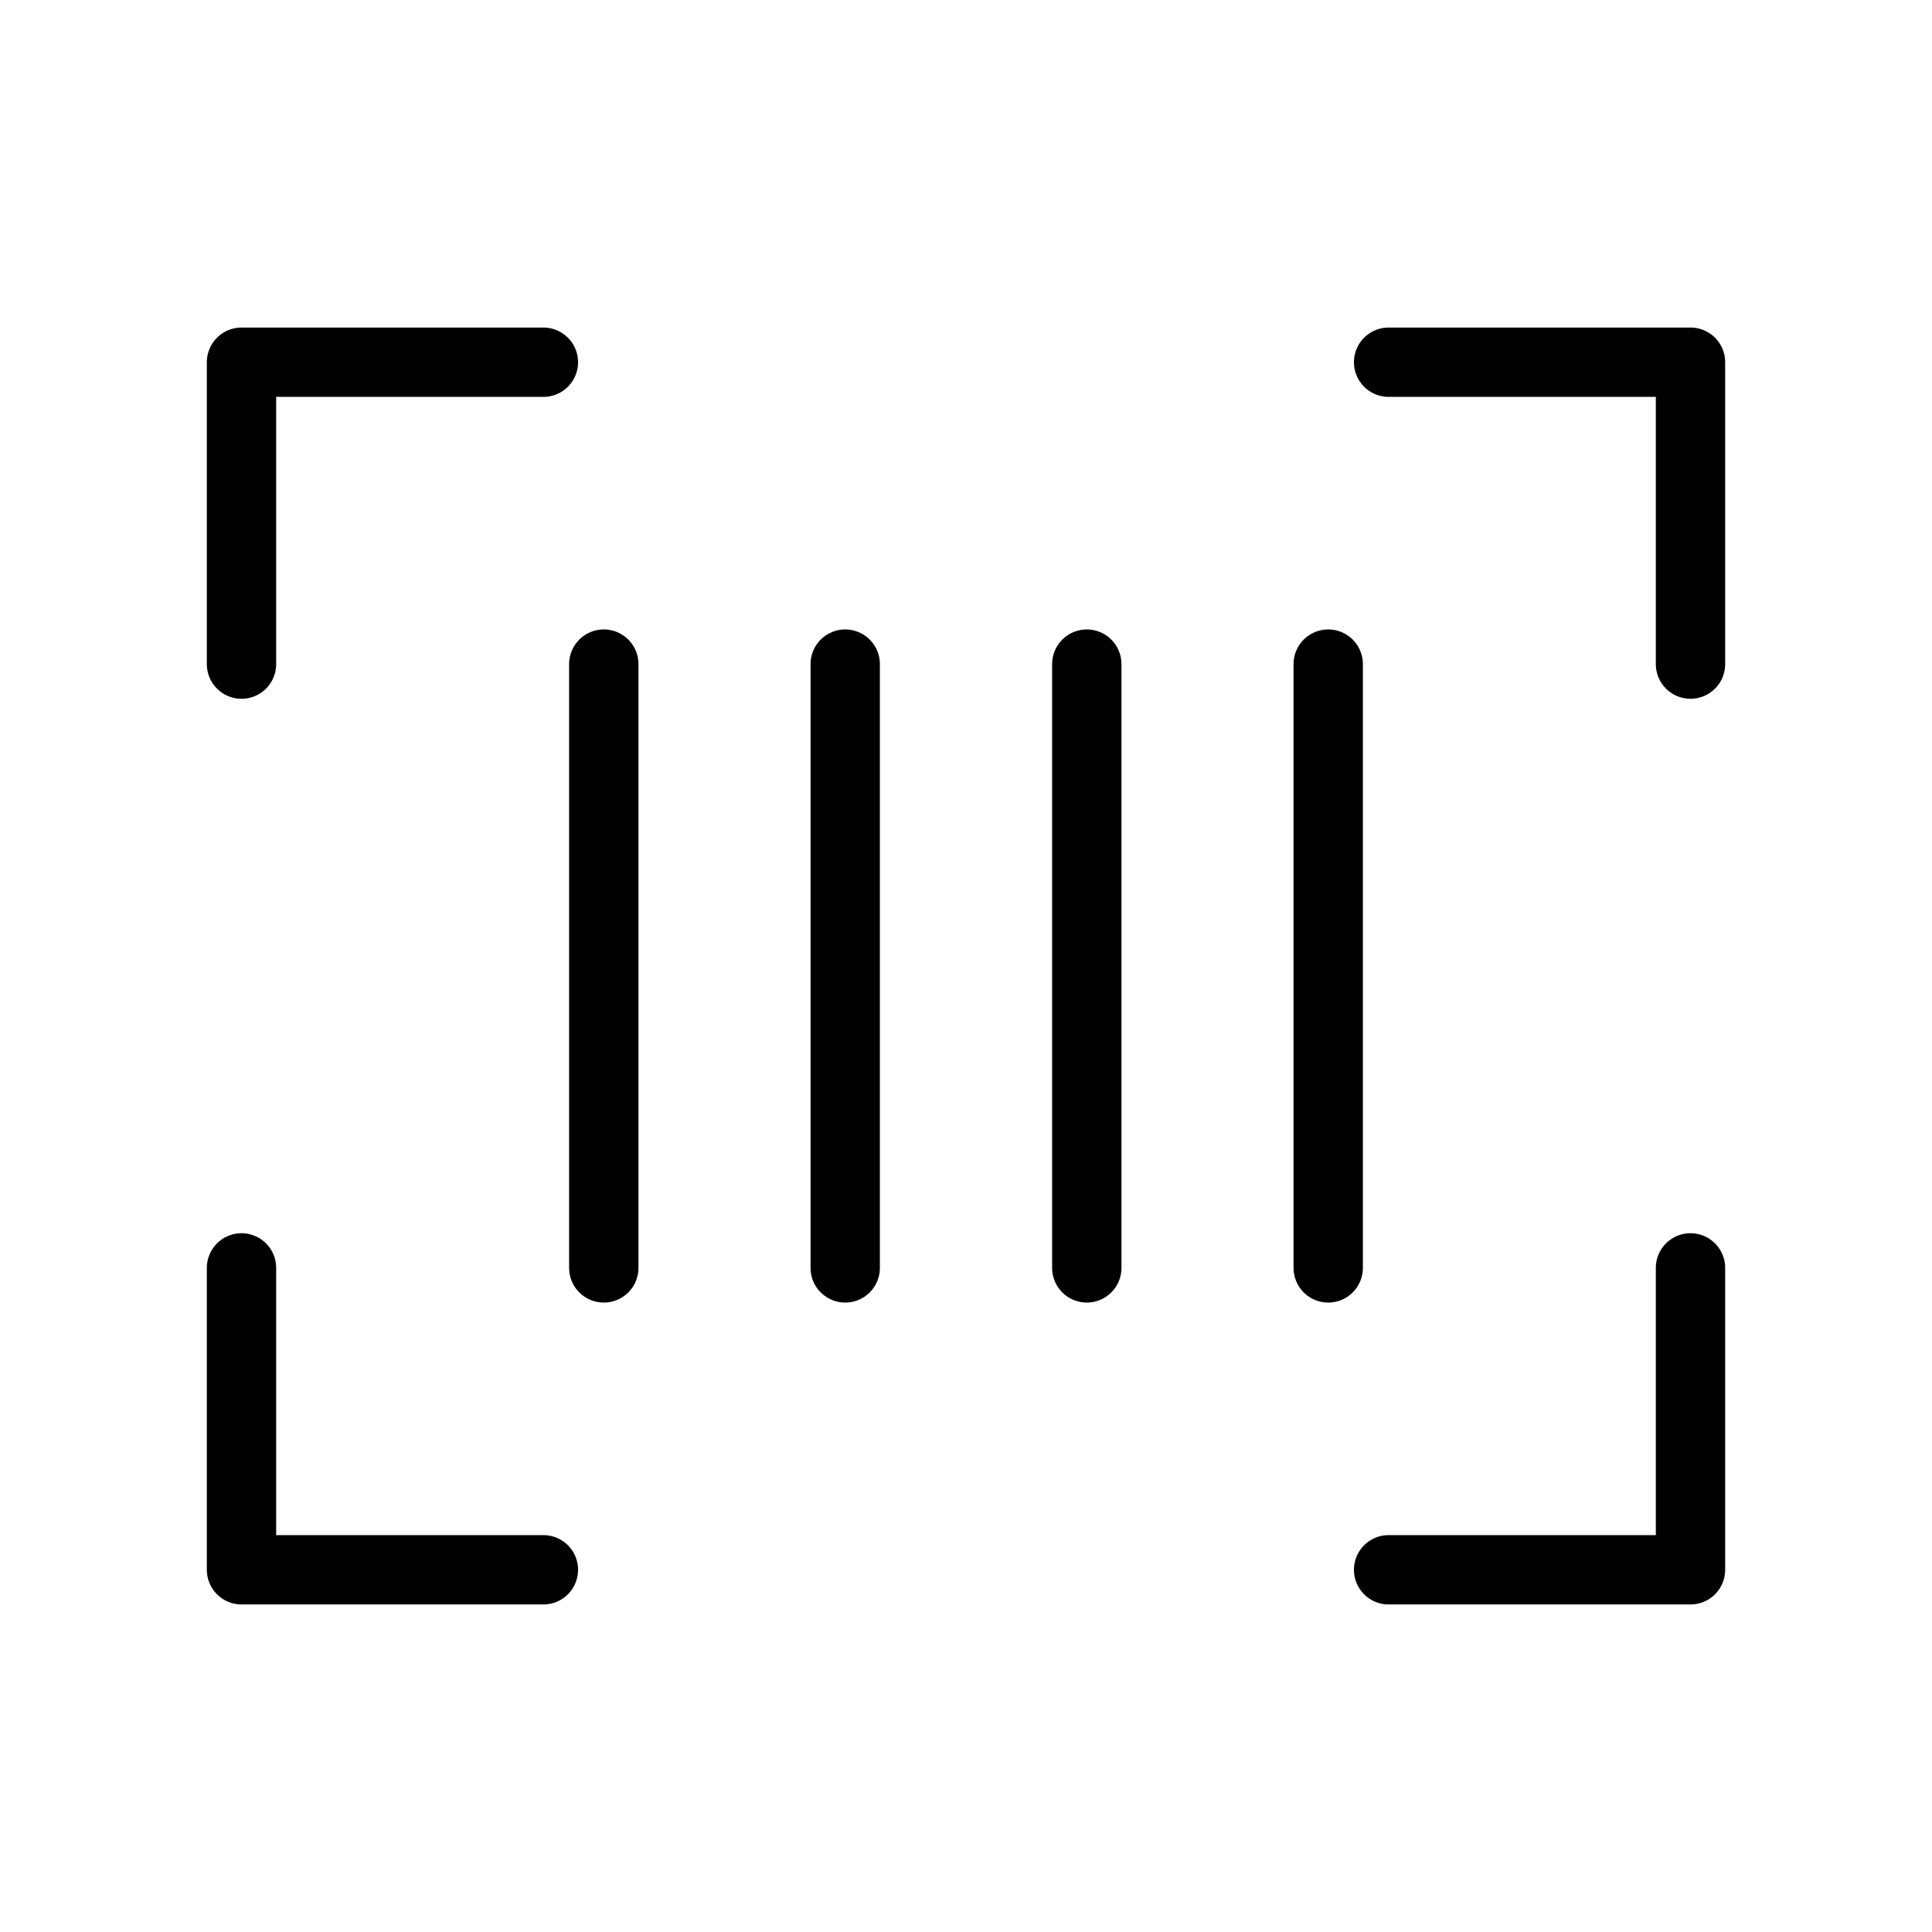 <svg width="27" height="27" viewBox="0 0 27 27" fill="none" xmlns="http://www.w3.org/2000/svg">
<g id="Barcode" clip-path="url(#clip0_64_10014)">
<path id="Vector" d="M19.406 5.062H23.625V9.281" stroke="black" stroke-width="0.969" stroke-linecap="round" stroke-linejoin="round"/>
<path id="Vector_2" d="M7.594 21.938H3.375V17.719" stroke="black" stroke-width="0.969" stroke-linecap="round" stroke-linejoin="round"/>
<path id="Vector_3" d="M23.625 17.719V21.938H19.406" stroke="black" stroke-width="0.969" stroke-linecap="round" stroke-linejoin="round"/>
<path id="Vector_4" d="M3.375 9.281V5.062H7.594" stroke="black" stroke-width="0.969" stroke-linecap="round" stroke-linejoin="round"/>
<path id="Vector_5" d="M8.438 9.281V17.719" stroke="black" stroke-width="0.969" stroke-linecap="round" stroke-linejoin="round"/>
<path id="Vector_6" d="M18.562 9.281V17.719" stroke="black" stroke-width="0.969" stroke-linecap="round" stroke-linejoin="round"/>
<path id="Vector_7" d="M15.188 9.281V17.719" stroke="black" stroke-width="0.969" stroke-linecap="round" stroke-linejoin="round"/>
<path id="Vector_8" d="M11.812 9.281V17.719" stroke="black" stroke-width="0.969" stroke-linecap="round" stroke-linejoin="round"/>
</g>
<defs>
<clipPath id="clip0_64_10014">
<rect width="27" height="27" fill="white"/>
</clipPath>
</defs>
</svg>
